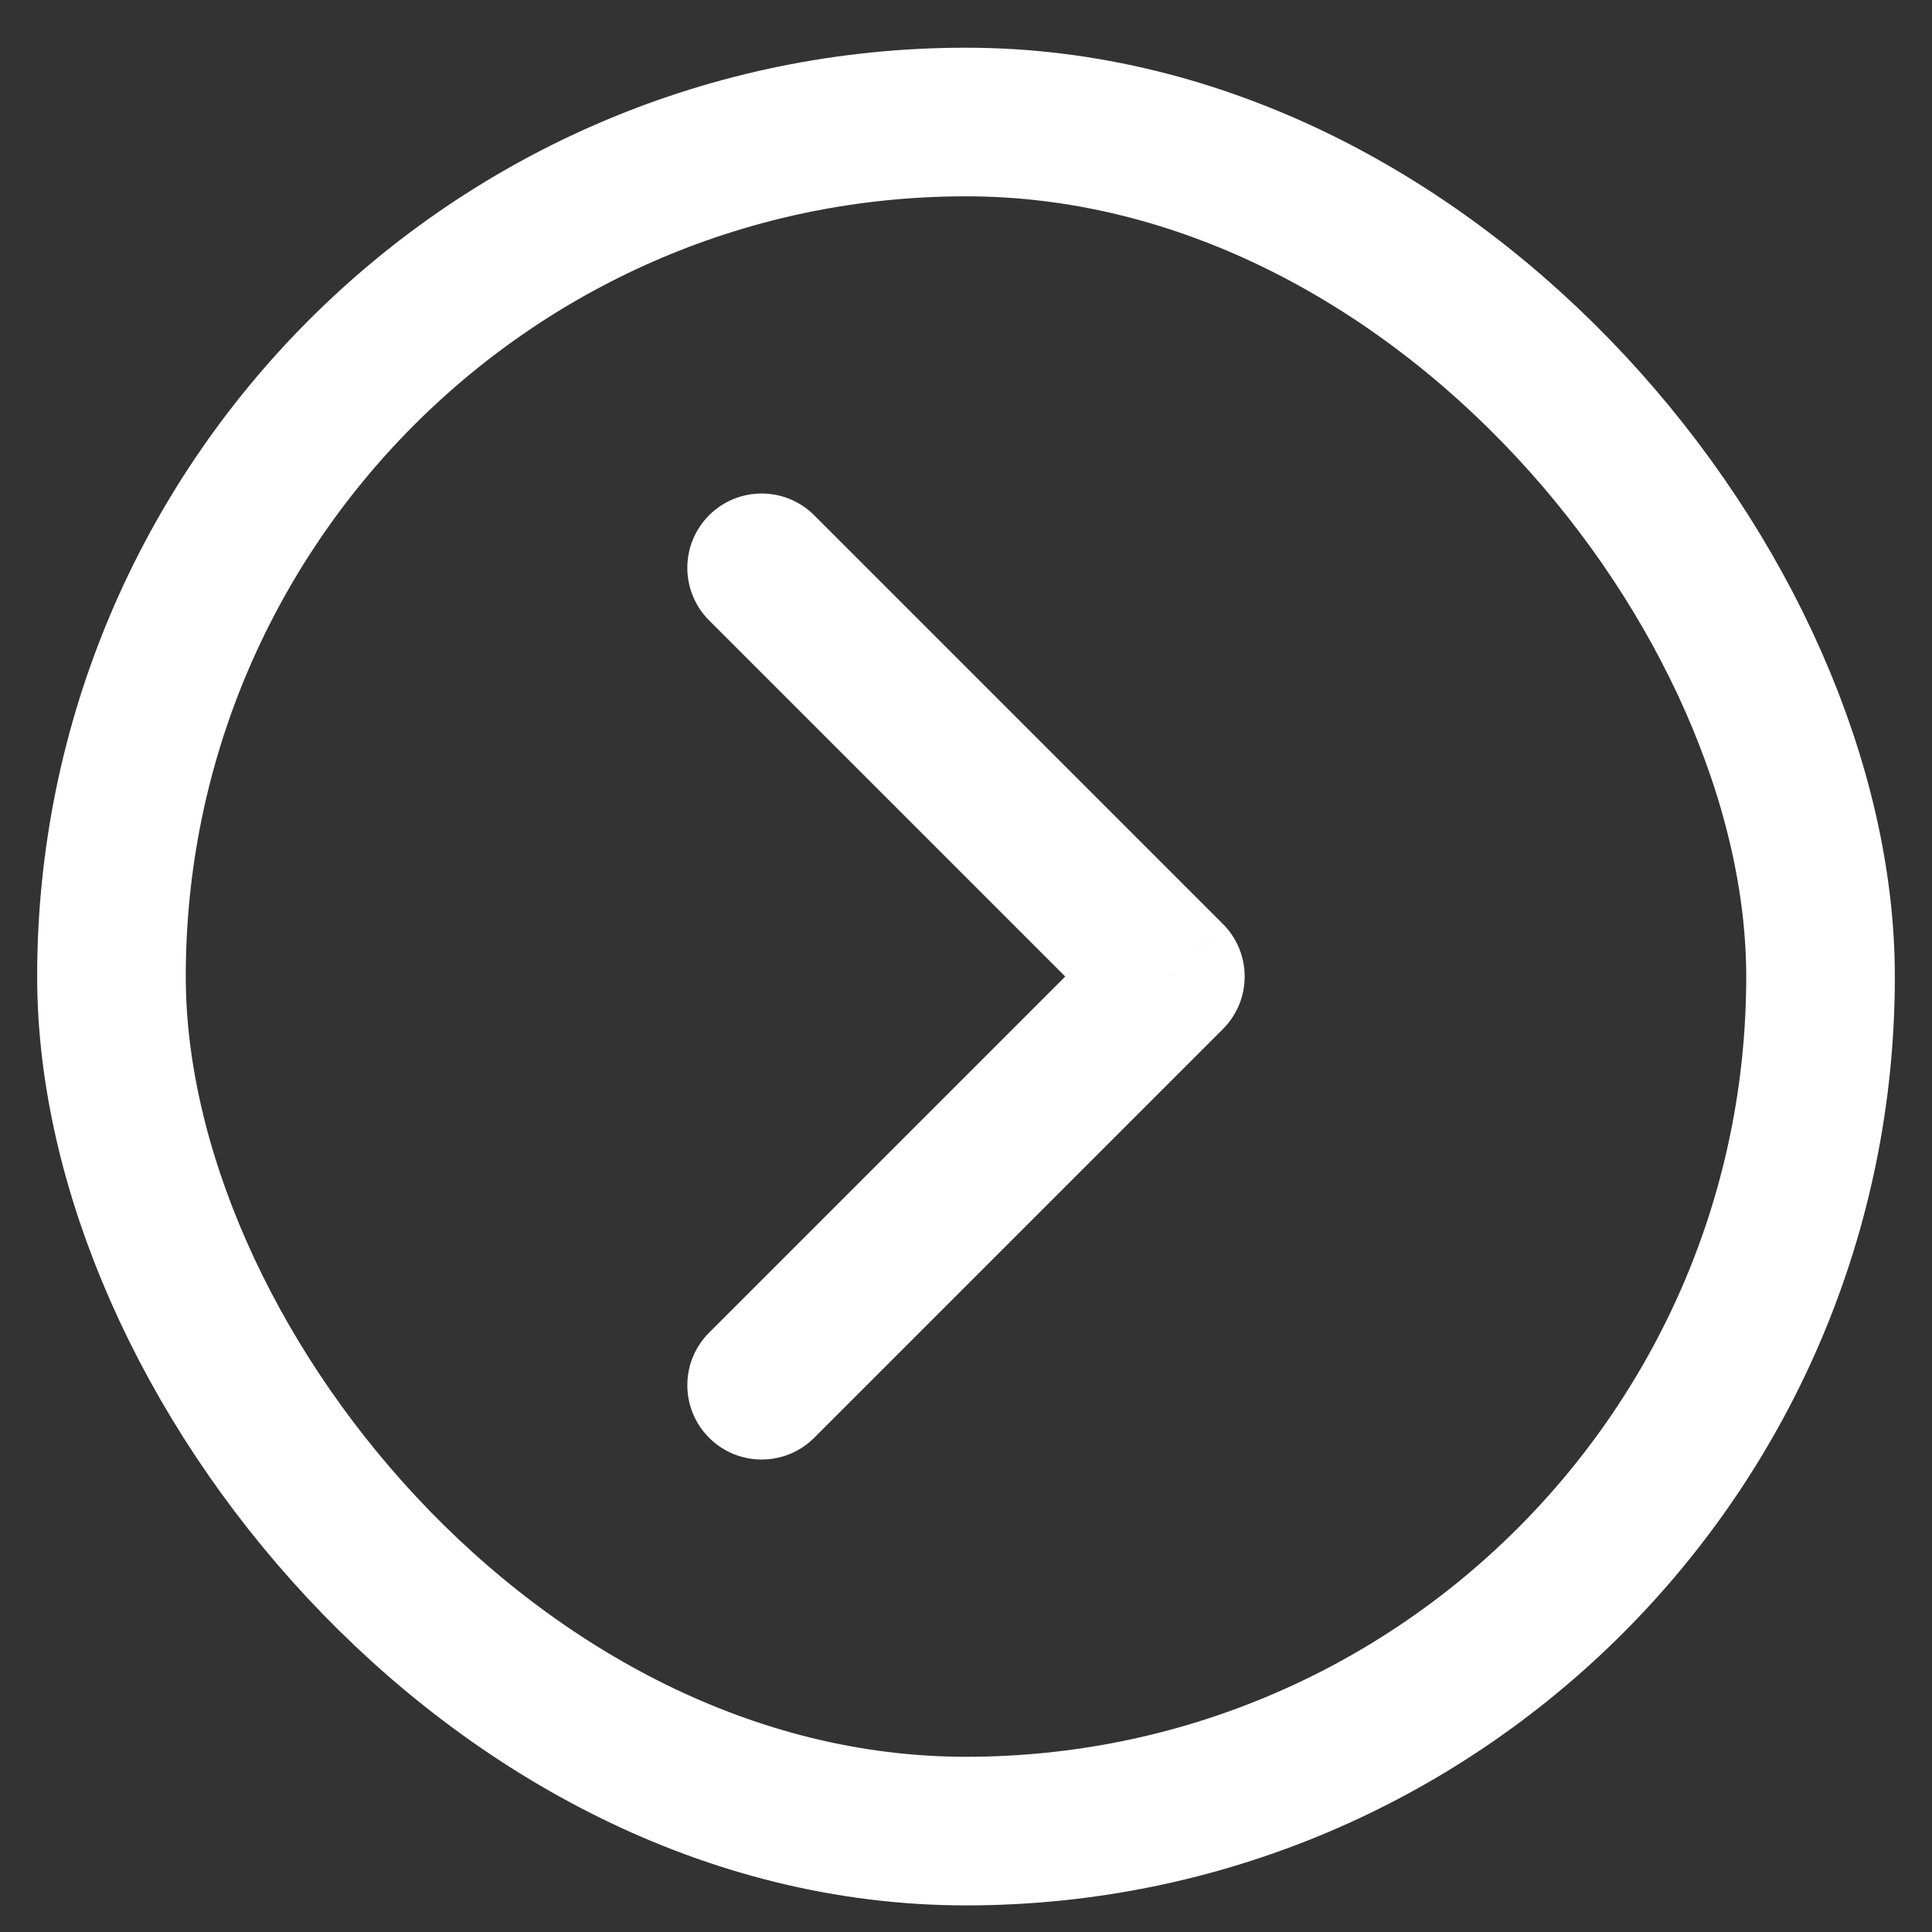 <svg width="26" height="26" viewBox="0 0 26 26" fill="none" xmlns="http://www.w3.org/2000/svg">
<rect x="0" y="0" width="26" height="26" fill="#333333" stroke="none"/>
<path d="M10.957 6.934C10.567 6.544 9.933 6.544 9.543 6.934C9.152 7.325 9.152 7.958 9.543 8.349L10.957 6.934ZM15.75 13.142L16.457 13.849C16.848 13.458 16.848 12.825 16.457 12.434L15.75 13.142ZM9.543 17.934C9.152 18.325 9.152 18.958 9.543 19.349C9.933 19.739 10.567 19.739 10.957 19.349L9.543 17.934ZM9.543 8.349L15.043 13.849L16.457 12.434L10.957 6.934L9.543 8.349ZM15.043 12.434L9.543 17.934L10.957 19.349L16.457 13.849L15.043 12.434Z" fill="white"/>
<rect x="1.5" y="1.642" width="23" height="23" rx="11.5" stroke="white" stroke-width="2"/>
</svg>
